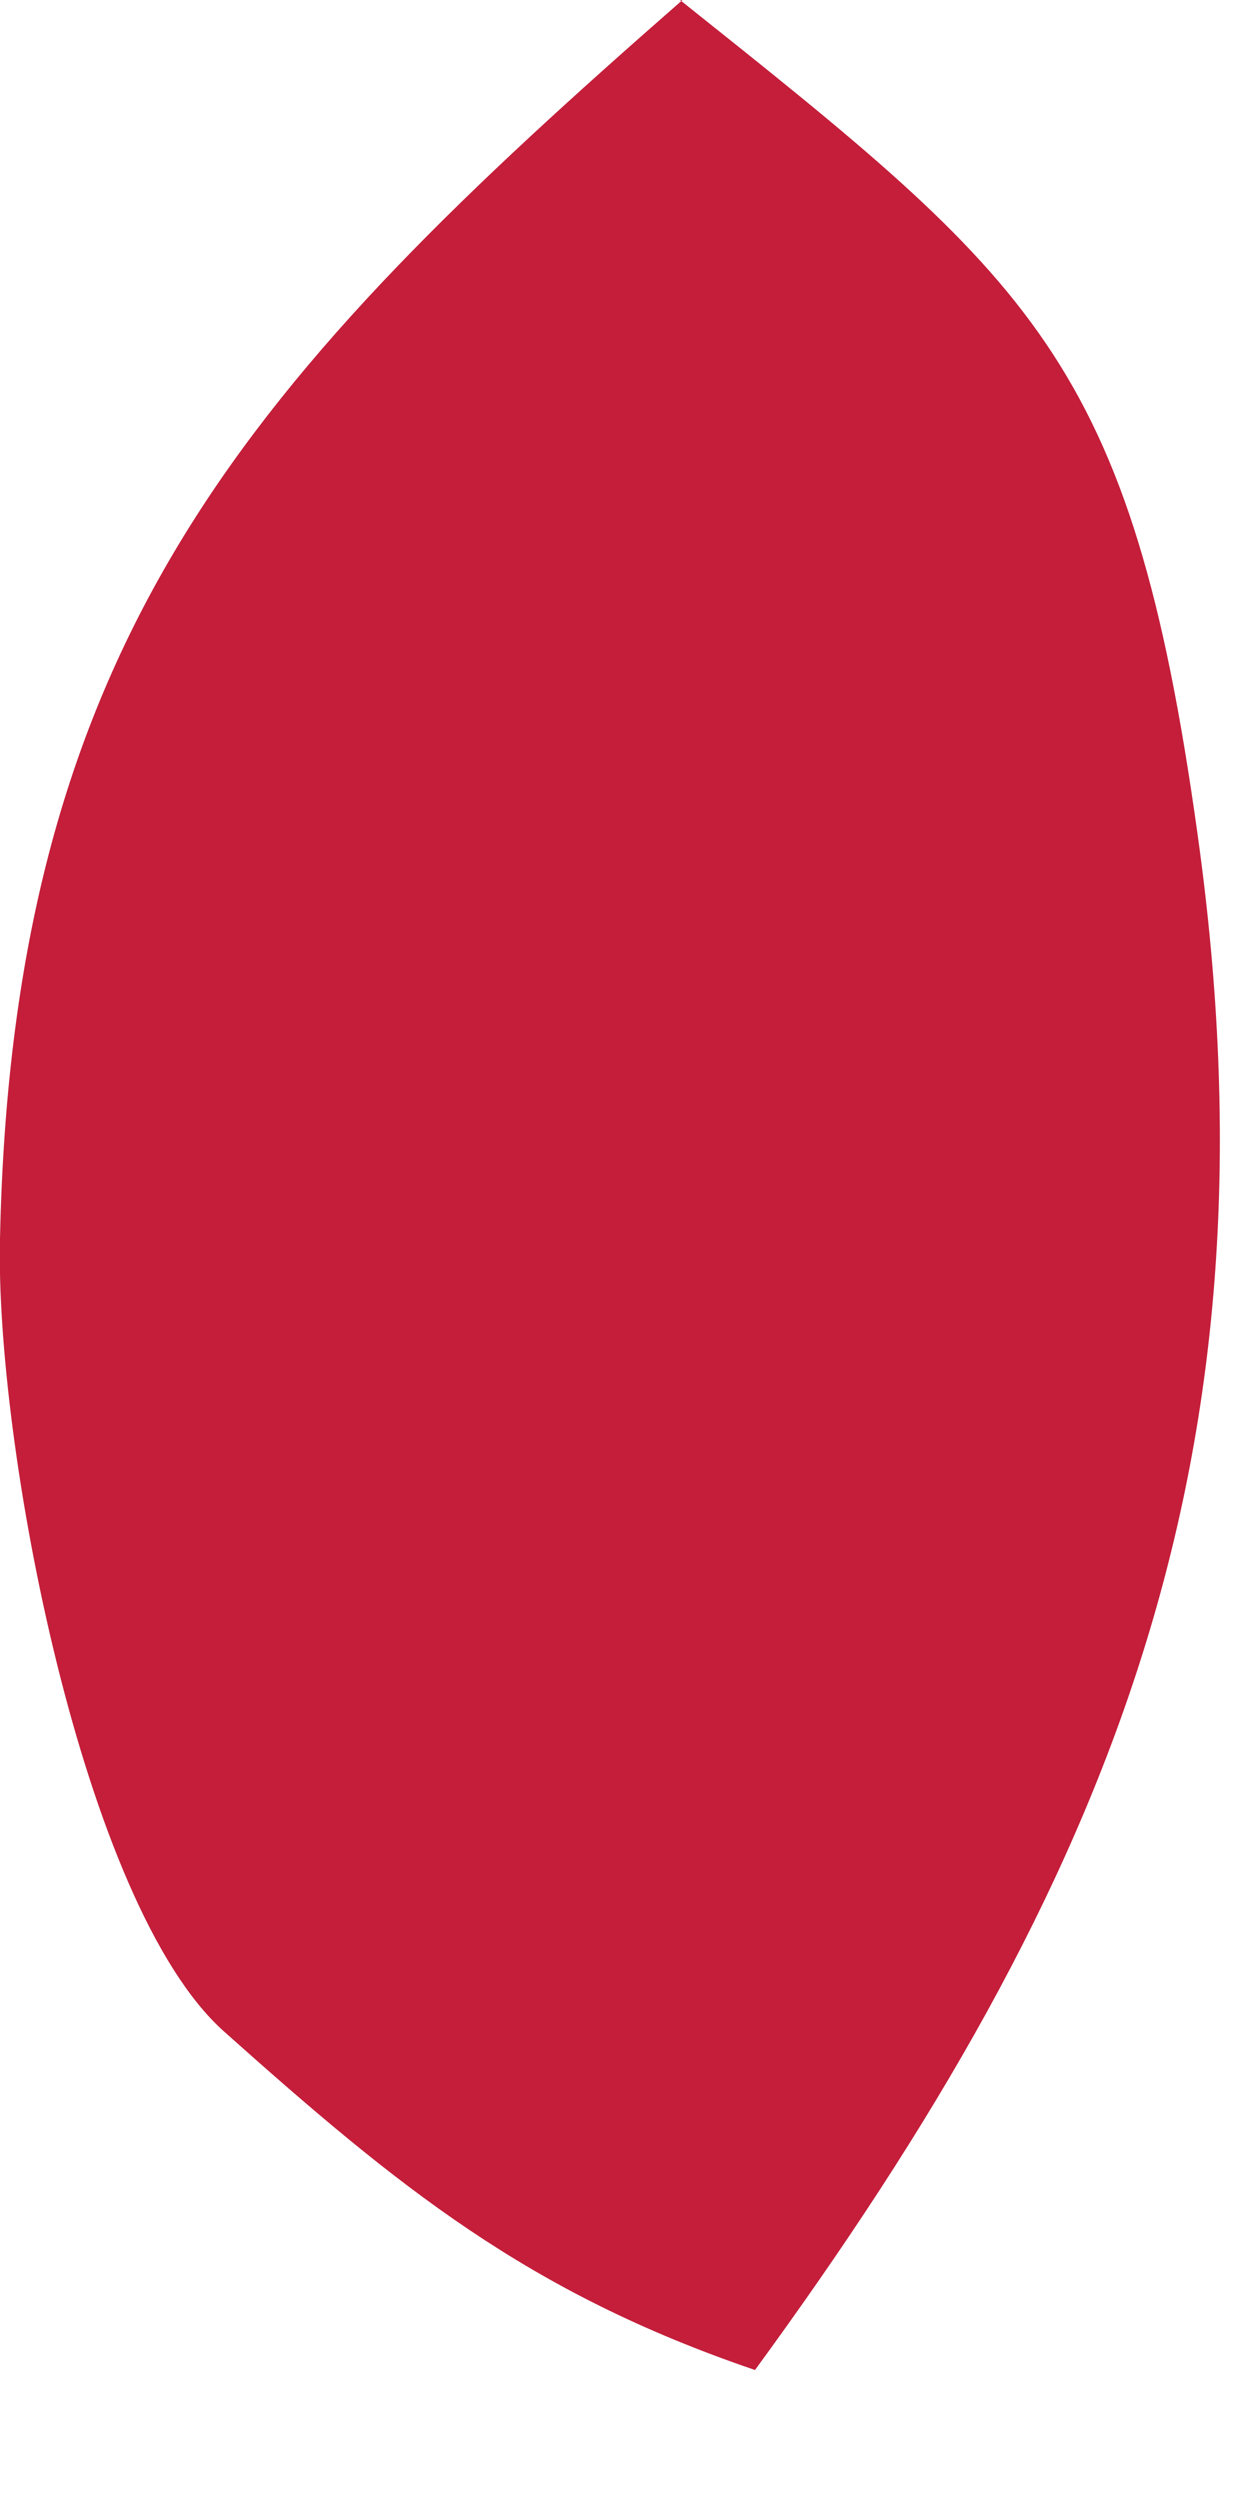 <?xml version="1.0" encoding="utf-8"?>
<svg xmlns="http://www.w3.org/2000/svg" fill="none" height="100%" overflow="visible" preserveAspectRatio="none" style="display: block;" viewBox="0 0 1 2" width="100%">
<path d="M0.544 0C0.826 0.225 0.905 0.286 0.958 0.667C1.028 1.167 0.889 1.506 0.604 1.896C0.422 1.834 0.319 1.75 0.179 1.625C0.066 1.524 -0.004 1.154 0 0.991C0.01 0.509 0.202 0.301 0.546 0H0.544Z" fill="#C41E3A" id="Vector"/>
</svg>